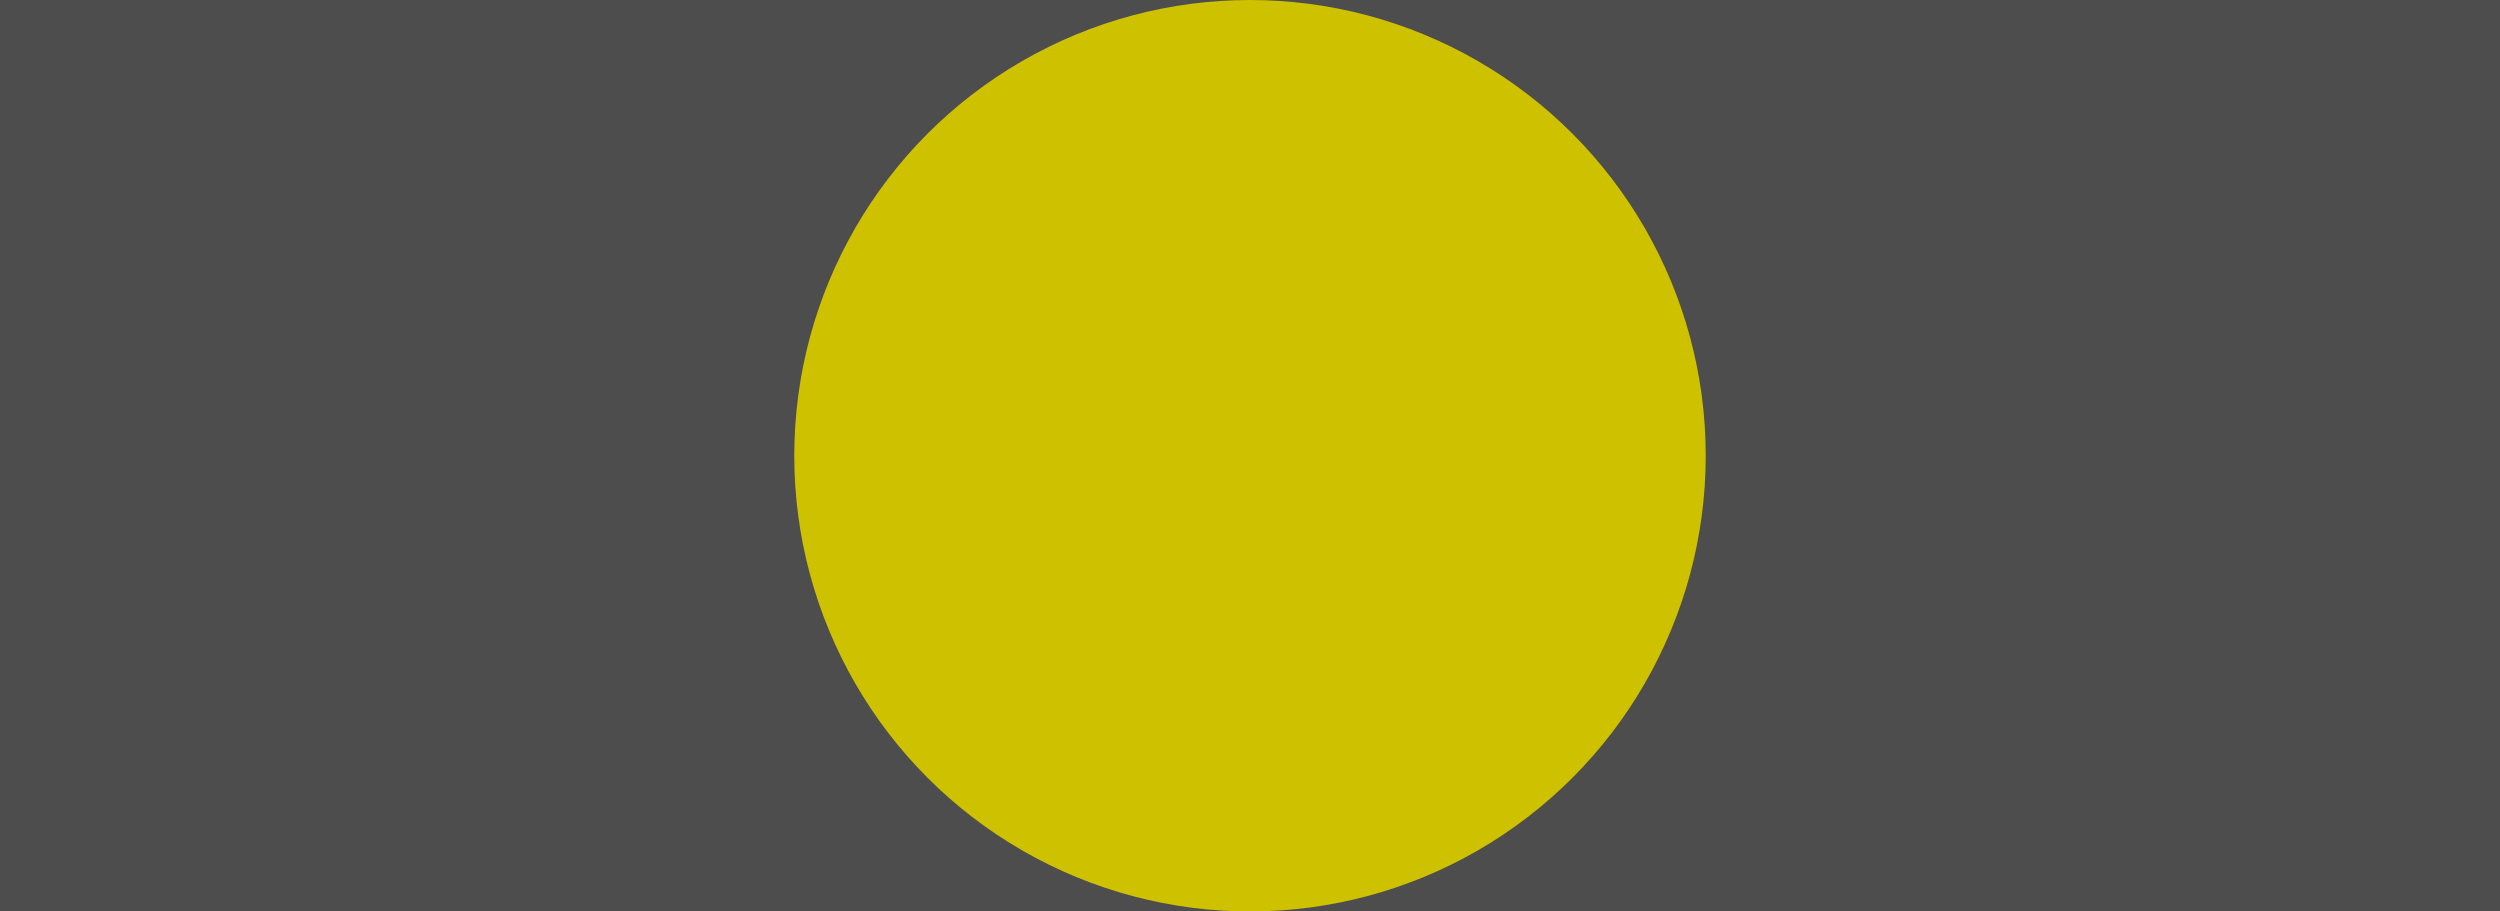 <?xml version="1.0" encoding="utf-8"?>
<!-- Generator: Adobe Illustrator 27.2.0, SVG Export Plug-In . SVG Version: 6.00 Build 0)  -->
<svg version="1.1" id="Livello_1" xmlns="http://www.w3.org/2000/svg" xmlns:xlink="http://www.w3.org/1999/xlink" x="0px" y="0px"
	 width="1920px" height="700px" viewBox="0 0 1920 700" style="enable-background:new 0 0 1920 700;" xml:space="preserve">
<style type="text/css">
	.st0{fill:#4D4D4D;}
	.st1{fill:#CEC100;}
</style>
<rect x="-10" y="-10" class="st0" width="1940" height="720"/>
<circle id="Ellisse_122" class="st1" cx="960" cy="350" r="350"/>
</svg>

